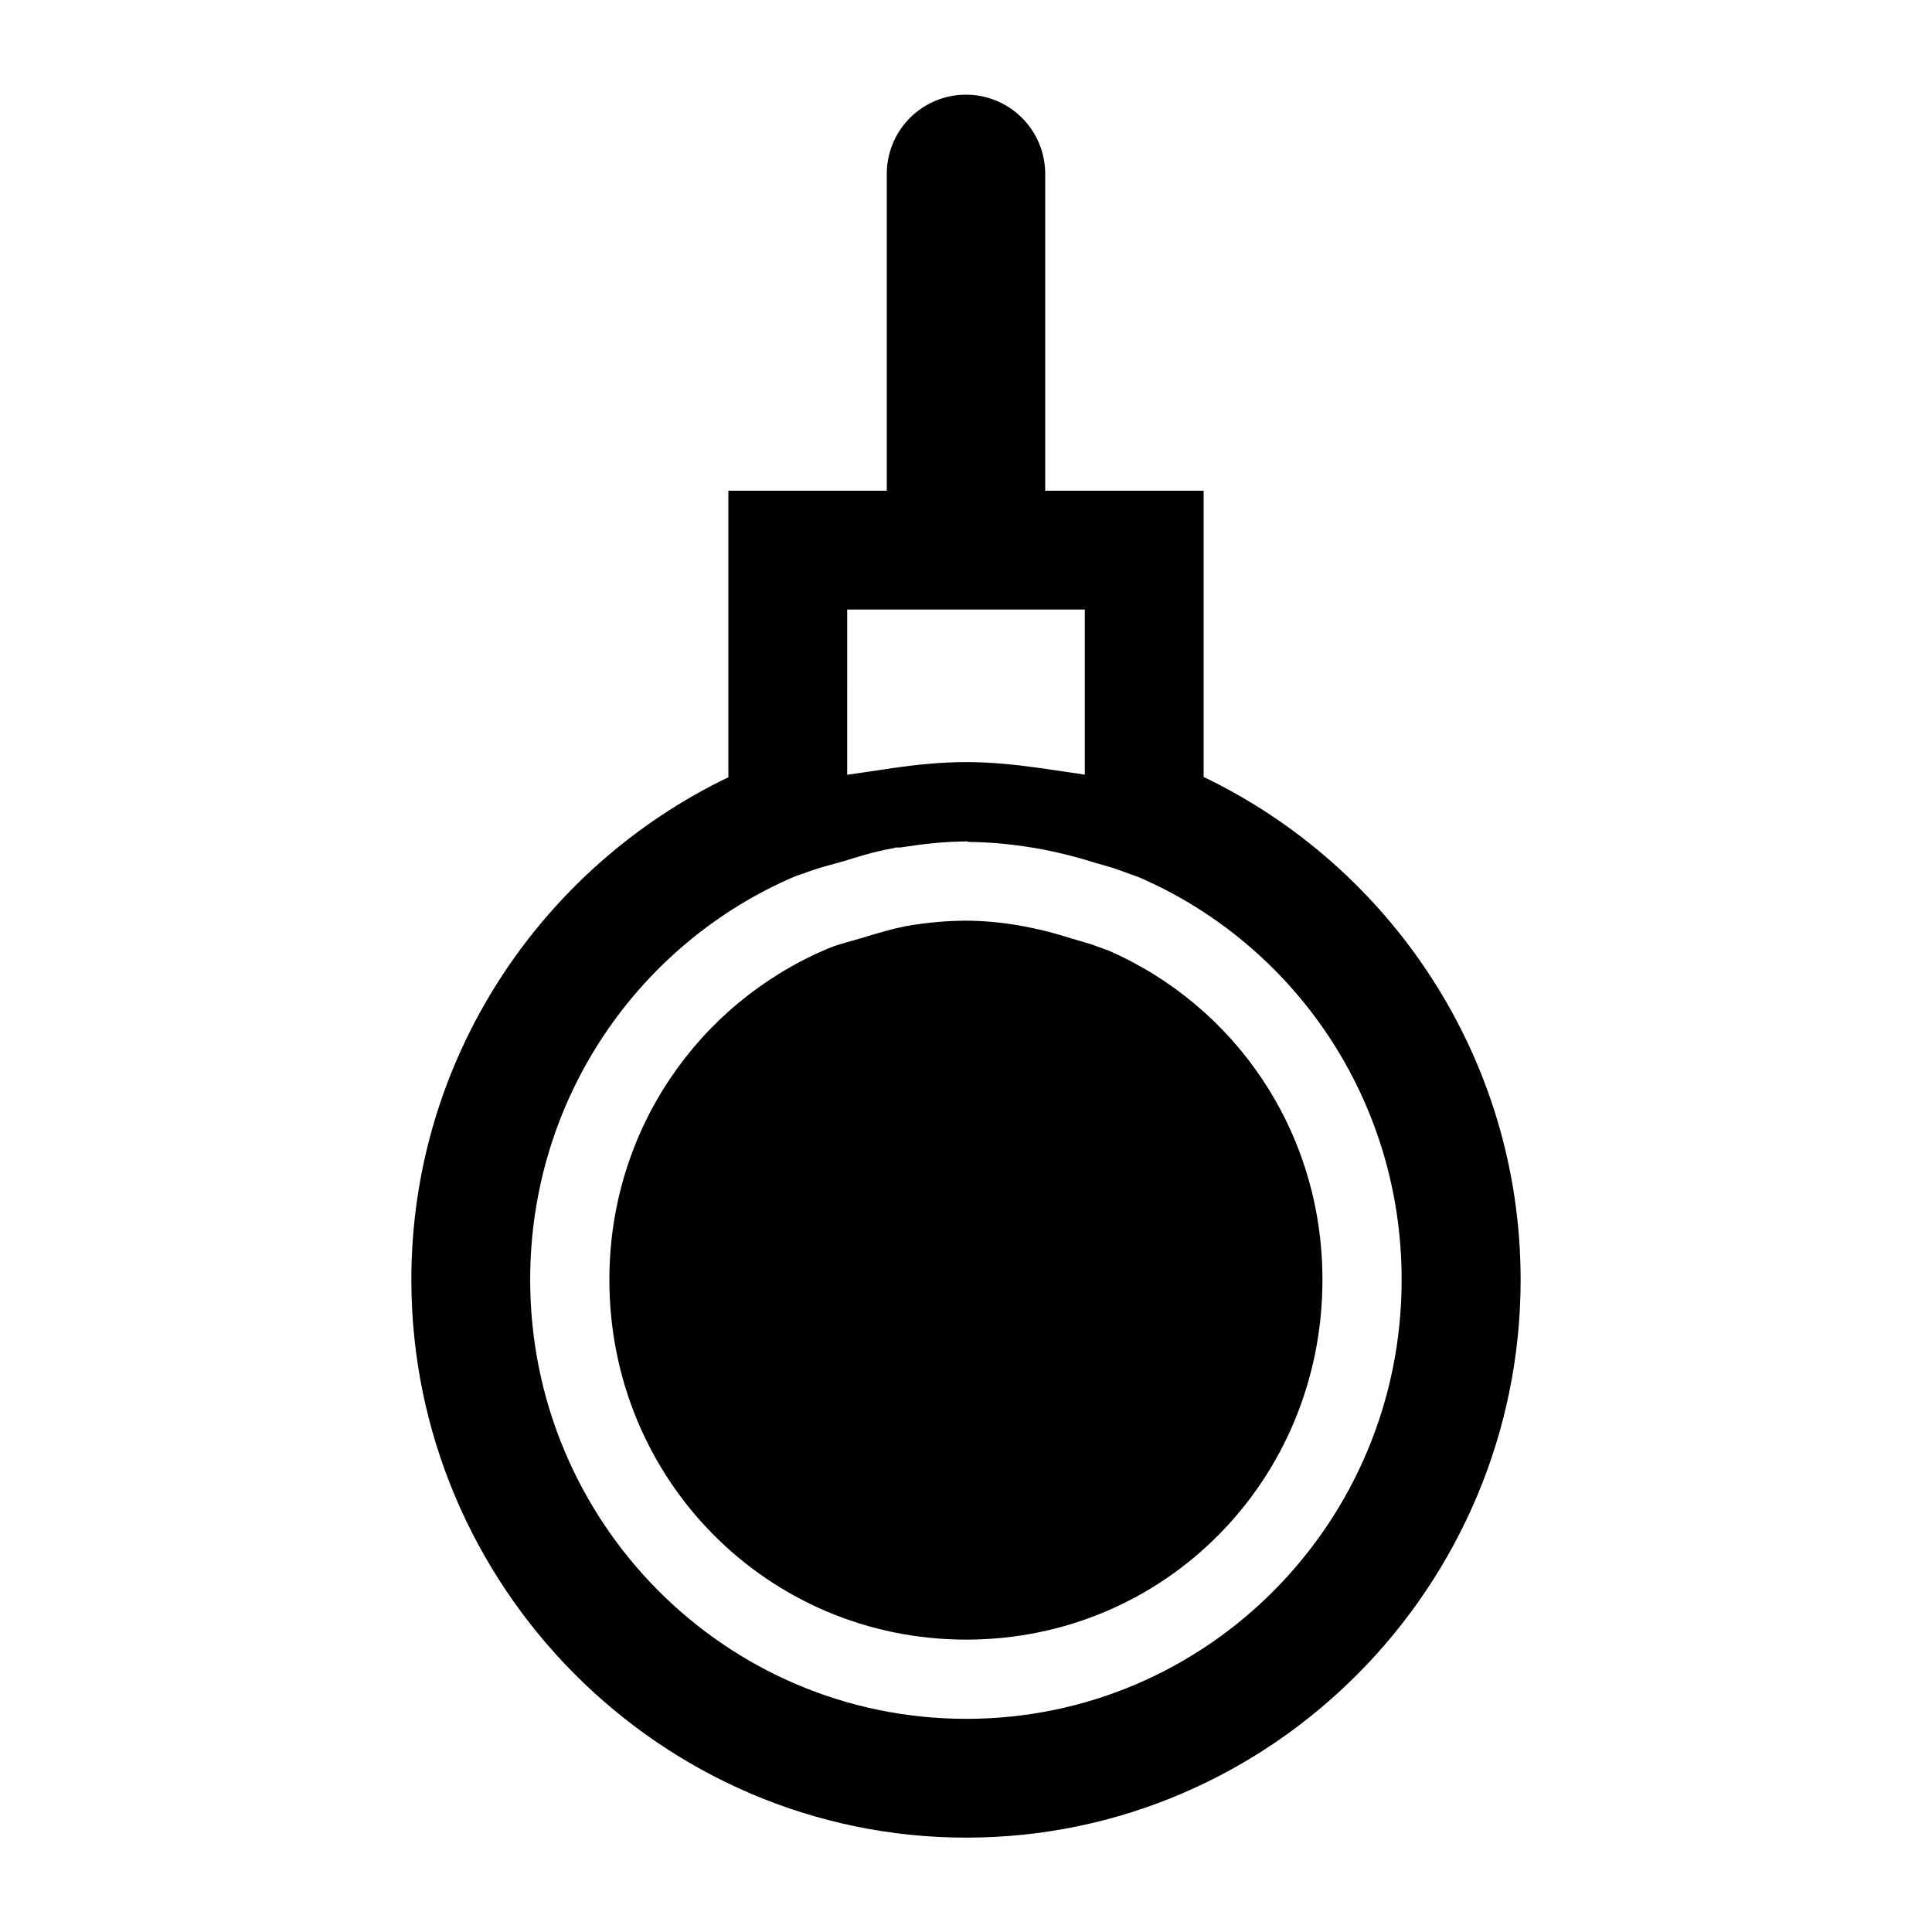 <?xml version="1.0" encoding="UTF-8"?>
<!-- Uploaded to: ICON Repo, www.iconrepo.com, Generator: ICON Repo Mixer Tools -->
<svg fill="#000000" width="800px" height="800px" version="1.1" viewBox="144 144 512 512" xmlns="http://www.w3.org/2000/svg">
 <path d="m399.59 169.09c-5.539 0.109-10.812 2.402-14.668 6.379-3.856 3.981-5.981 9.32-5.914 14.859v83.723h-41.984v75.93c-49.555 23.816-84.012 74.555-84.012 133.17 0 81.258 66.094 147.84 147.07 147.84 80.973 0 146.9-66.586 146.9-147.84 0-58.66-34.438-109.46-84.008-133.25v-75.848h-41.984v-83.723c0.066-5.684-2.172-11.148-6.207-15.148-4.031-4.004-9.516-6.199-15.195-6.09zm-31.078 136.45h62.977v43.746l-12.016-1.762c-6.543-0.922-12.949-1.559-19.391-1.559-6.465 0-12.961 0.637-19.559 1.598l-12.012 1.766zm31.363 61.418h0.246c0.227 0 0.43 0.16 0.656 0.164 11.656 0.141 23.043 2.184 33.824 5.656h0.082c1.488 0.461 3.773 0.98 6.602 2.051l0.207 0.082 4.305 1.559 0.285 0.121c40.918 17.82 69.371 58.754 69.371 106.56 0 64.273-51.551 116.36-115.37 116.36-63.824 0-115.58-52.059-115.58-116.36 0-48.086 28.828-89.227 70.152-106.89l0.328-0.121 1.844-0.656-0.492 0.246c4.273-1.746 8.074-2.57 11.031-3.445 3.781-1.141 8.055-2.562 13.039-3.441l0.242-0.043-0.078 0.043c0.43-0.113 0.879-0.094 1.309-0.164l-1.188 0.082 0.656-0.164h0.941c0.094-0.016 0.195 0.016 0.289 0 5.695-0.891 11.457-1.574 17.301-1.602zm0.082 21.031c-5.25 0.023-10.547 0.516-15.785 1.438h-0.082v0.039h-0.082-0.121l-0.043 0.043c-3.019 0.555-6.441 1.547-10.414 2.746h-0.039v0.039c-3.809 1.129-6.941 1.867-9.102 2.75l-0.246 0.082-1.191 0.492c-33.707 14.453-57.359 47.863-57.359 87.535 0 53.109 42.113 95.363 94.59 95.363 52.473 0 94.383-42.23 94.379-95.363 0-39.488-23.301-72.68-56.703-87.25l-3.731-1.352-0.082-0.043c-1.066-0.41-3.016-0.887-5.656-1.723h-0.082c-9.301-3.004-18.727-4.746-28.168-4.797z" fill-rule="evenodd"/>
</svg>